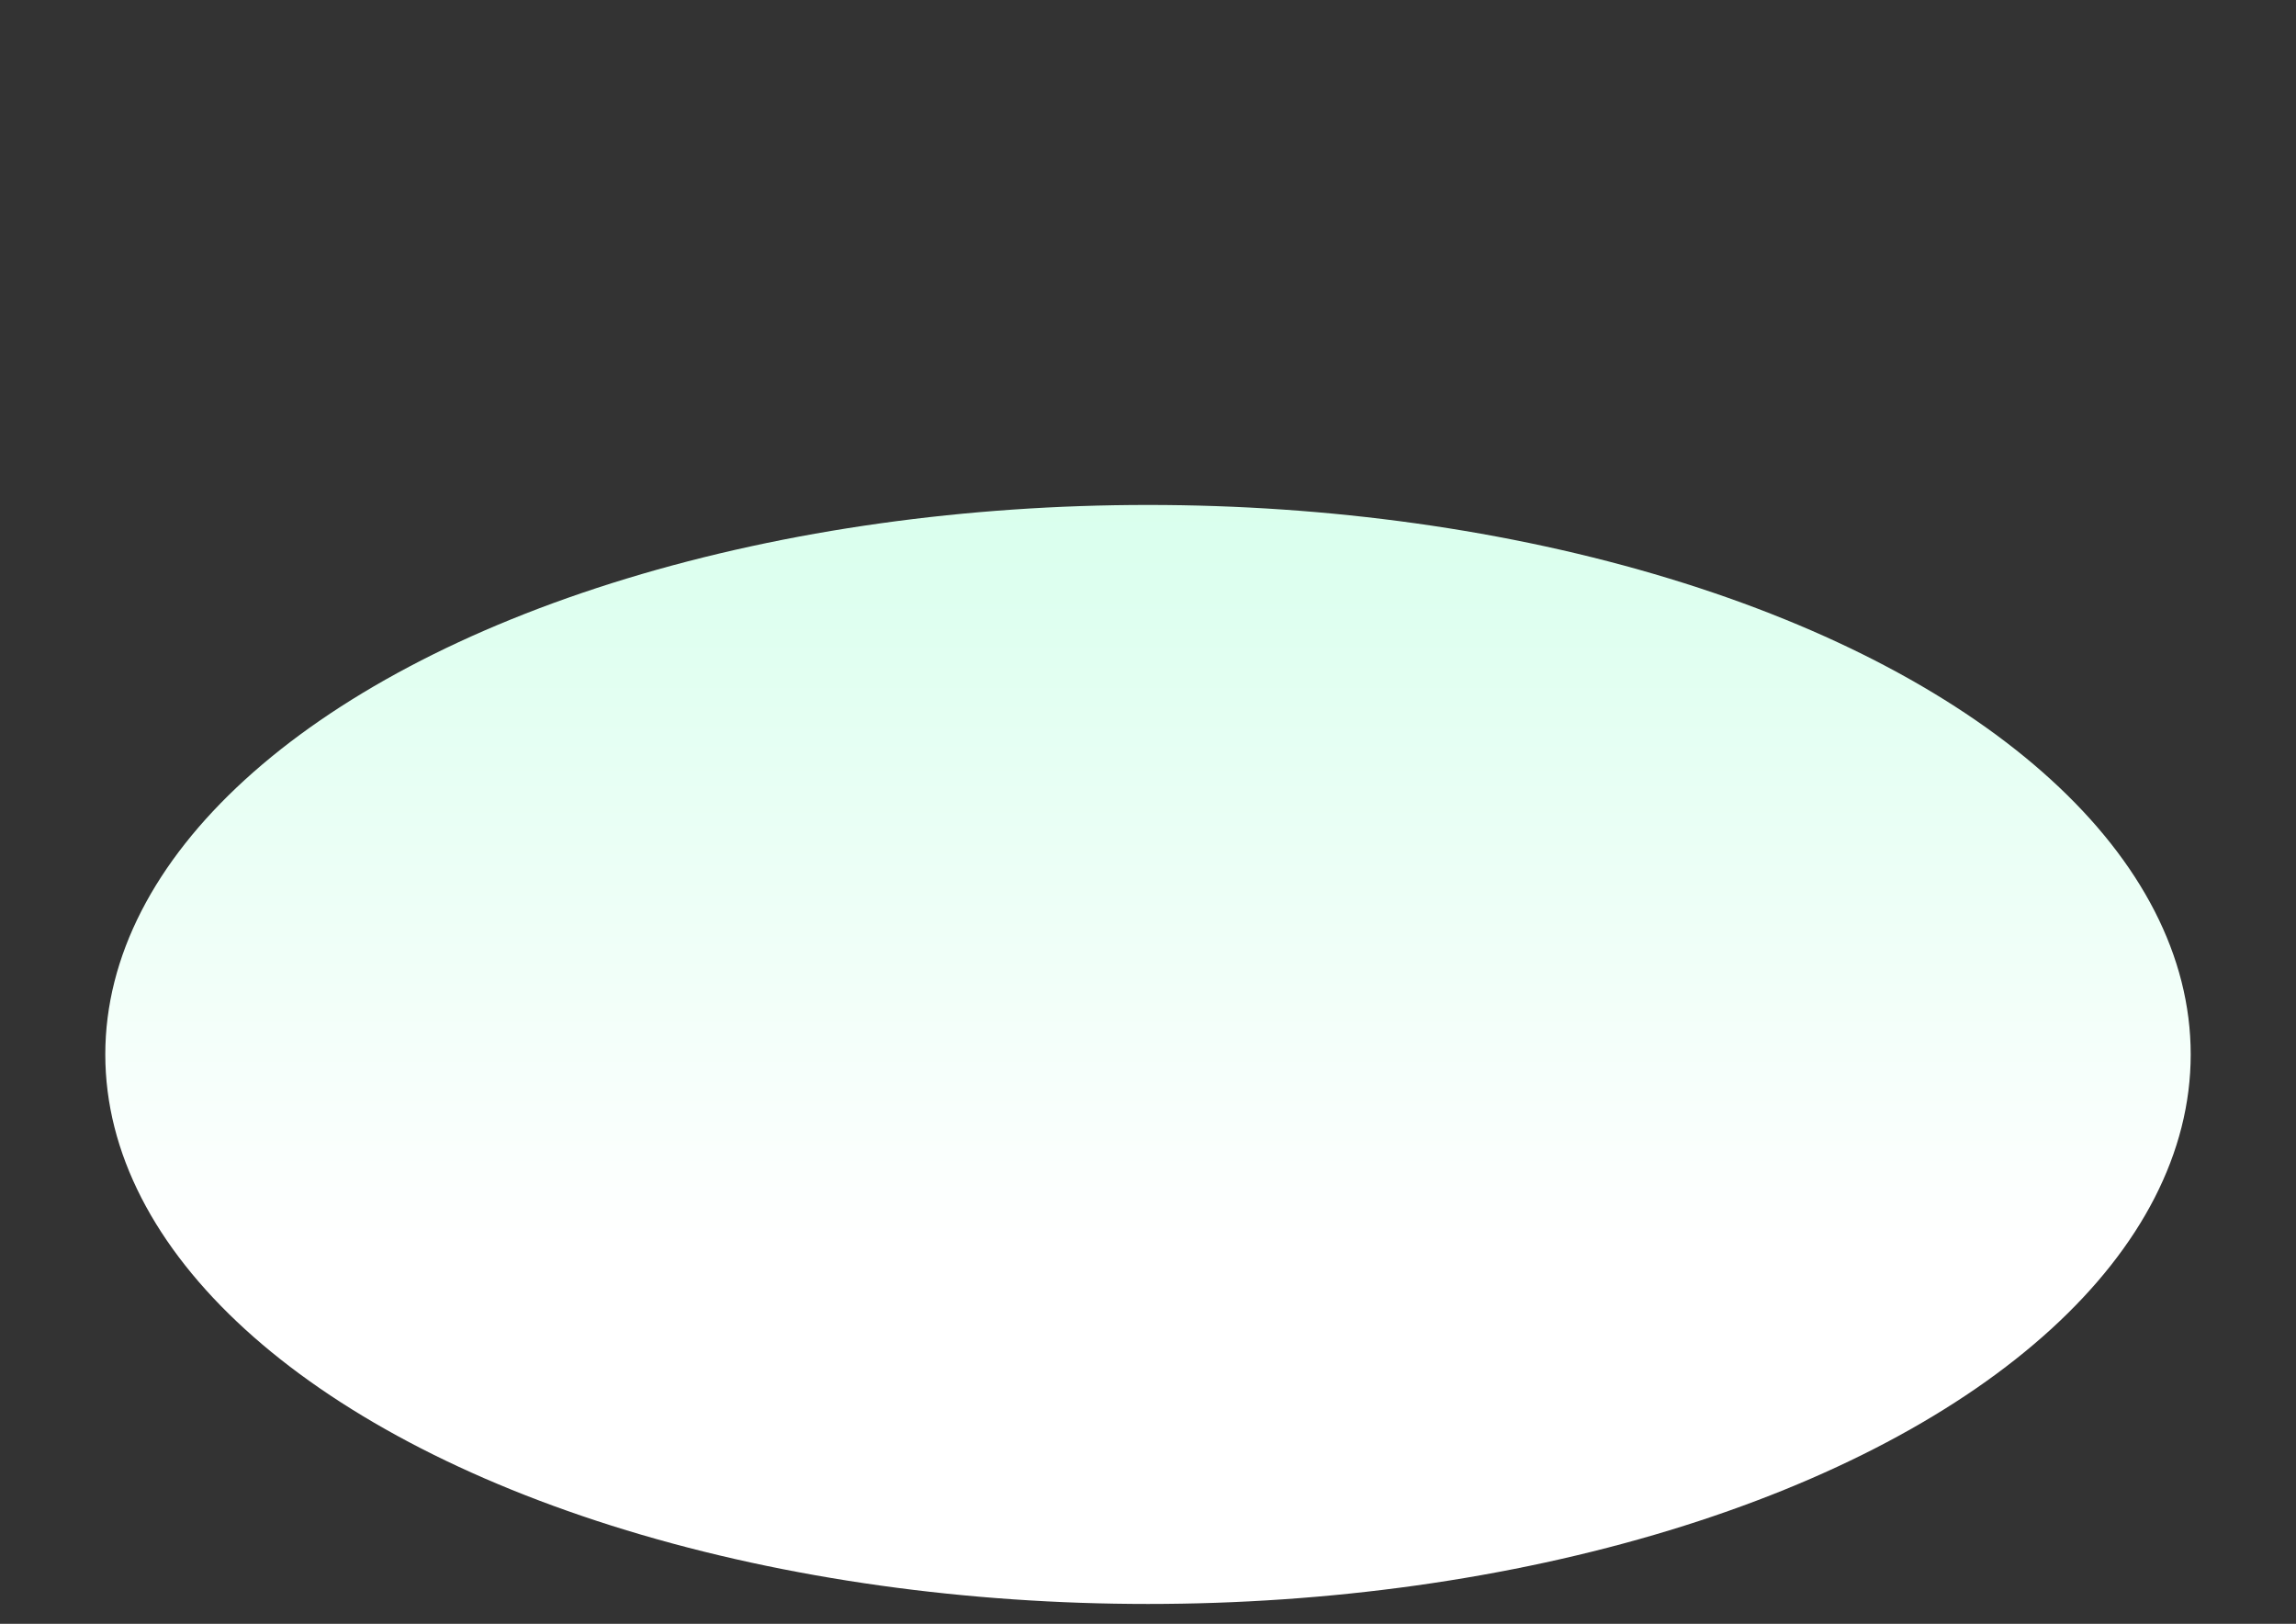 <?xml version="1.0" encoding="UTF-8"?> <!-- Generator: Adobe Illustrator 27.1.1, SVG Export Plug-In . SVG Version: 6.00 Build 0) --> <svg xmlns="http://www.w3.org/2000/svg" xmlns:xlink="http://www.w3.org/1999/xlink" id="Layer_1" x="0px" y="0px" viewBox="0 0 1190.6 841.9" style="enable-background:new 0 0 1190.6 841.9;" xml:space="preserve"><rect x="0" y="0" width="1190.6" height="841.9" fill="#333333" stroke="none"/> <style type="text/css"> .st0{fill:url(#SVGID_1_);} </style> <linearGradient id="SVGID_1_" gradientUnits="userSpaceOnUse" x1="595.276" y1="259.602" x2="595.276" y2="838.868"> <stop offset="0" style="stop-color:#D9FFED"></stop> <stop offset="0.67" style="stop-color:#FFFFFF"></stop> </linearGradient> <ellipse class="st0" cx="595.3" cy="546.7" rx="540.7" ry="284.9"></ellipse> </svg> 